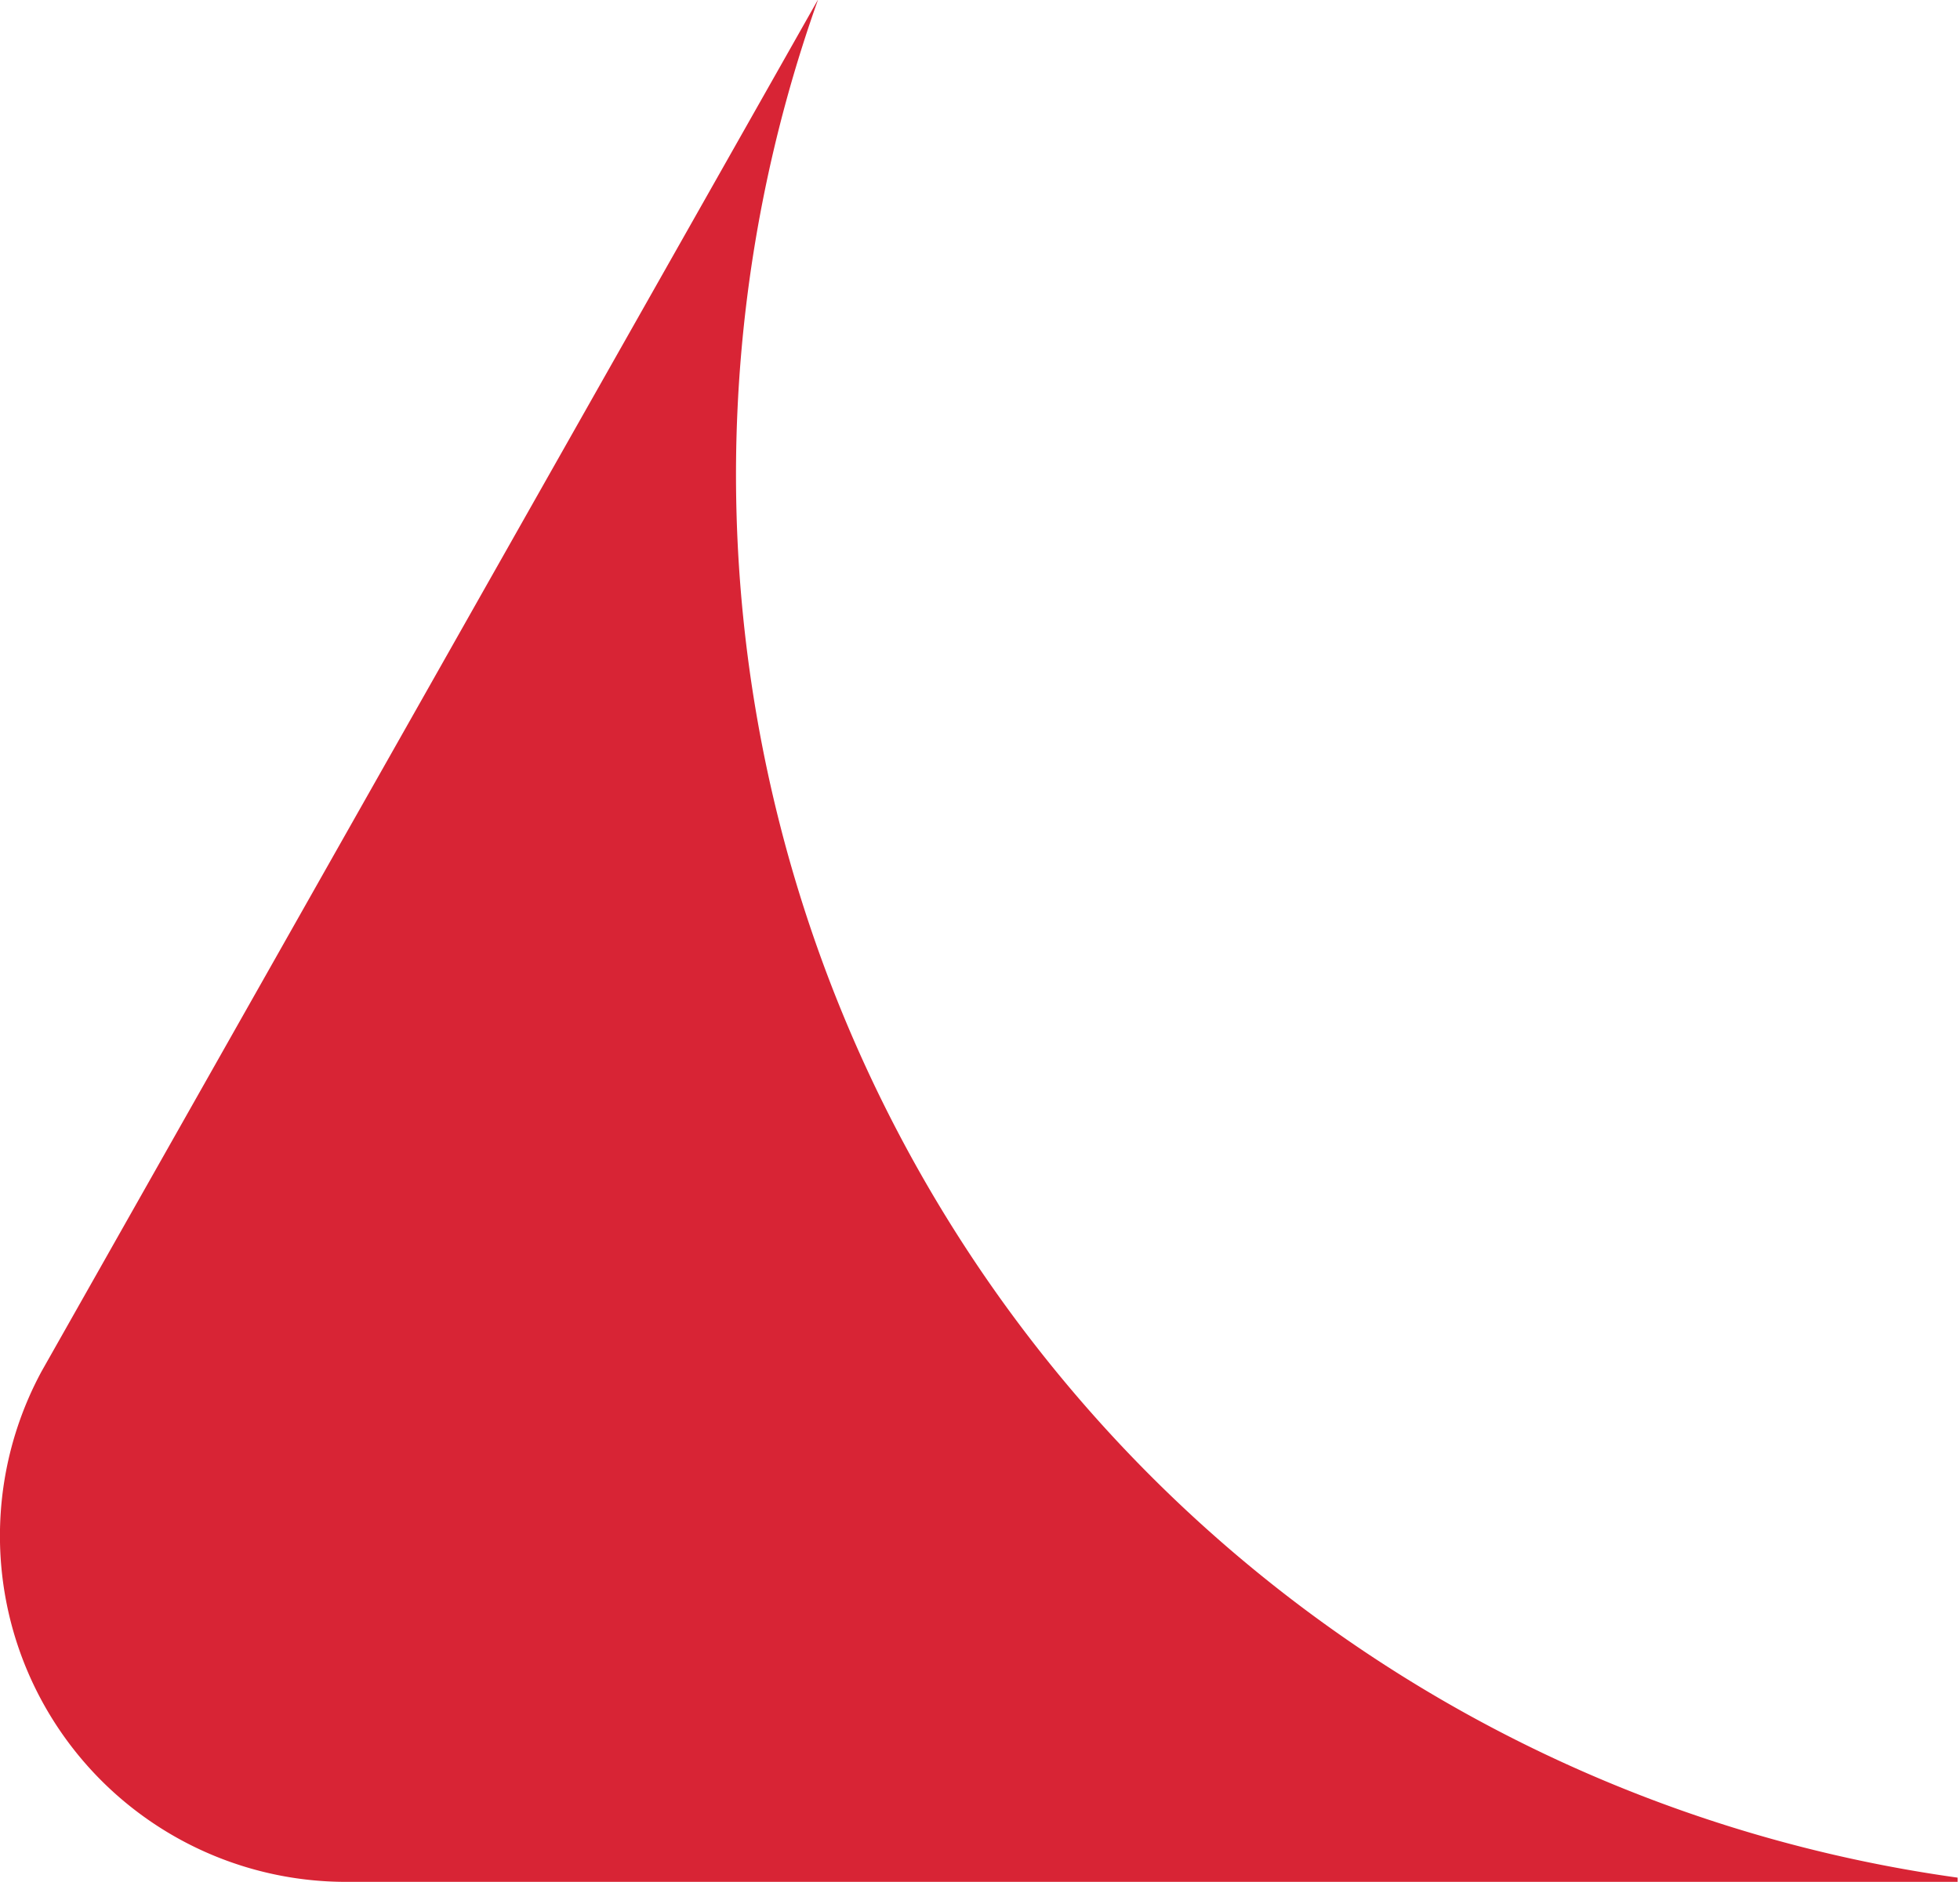 <?xml version="1.0" encoding="UTF-8"?> <svg xmlns="http://www.w3.org/2000/svg" viewBox="0 0 32.51 31.22"> <path d="M32.47 31.15A23.5 23.5 0 0 1 13.57-.01L.69 22.75a5.74 5.74 0 0 0 5 8.47h26.78Z" fill="#d82435"></path> </svg> 